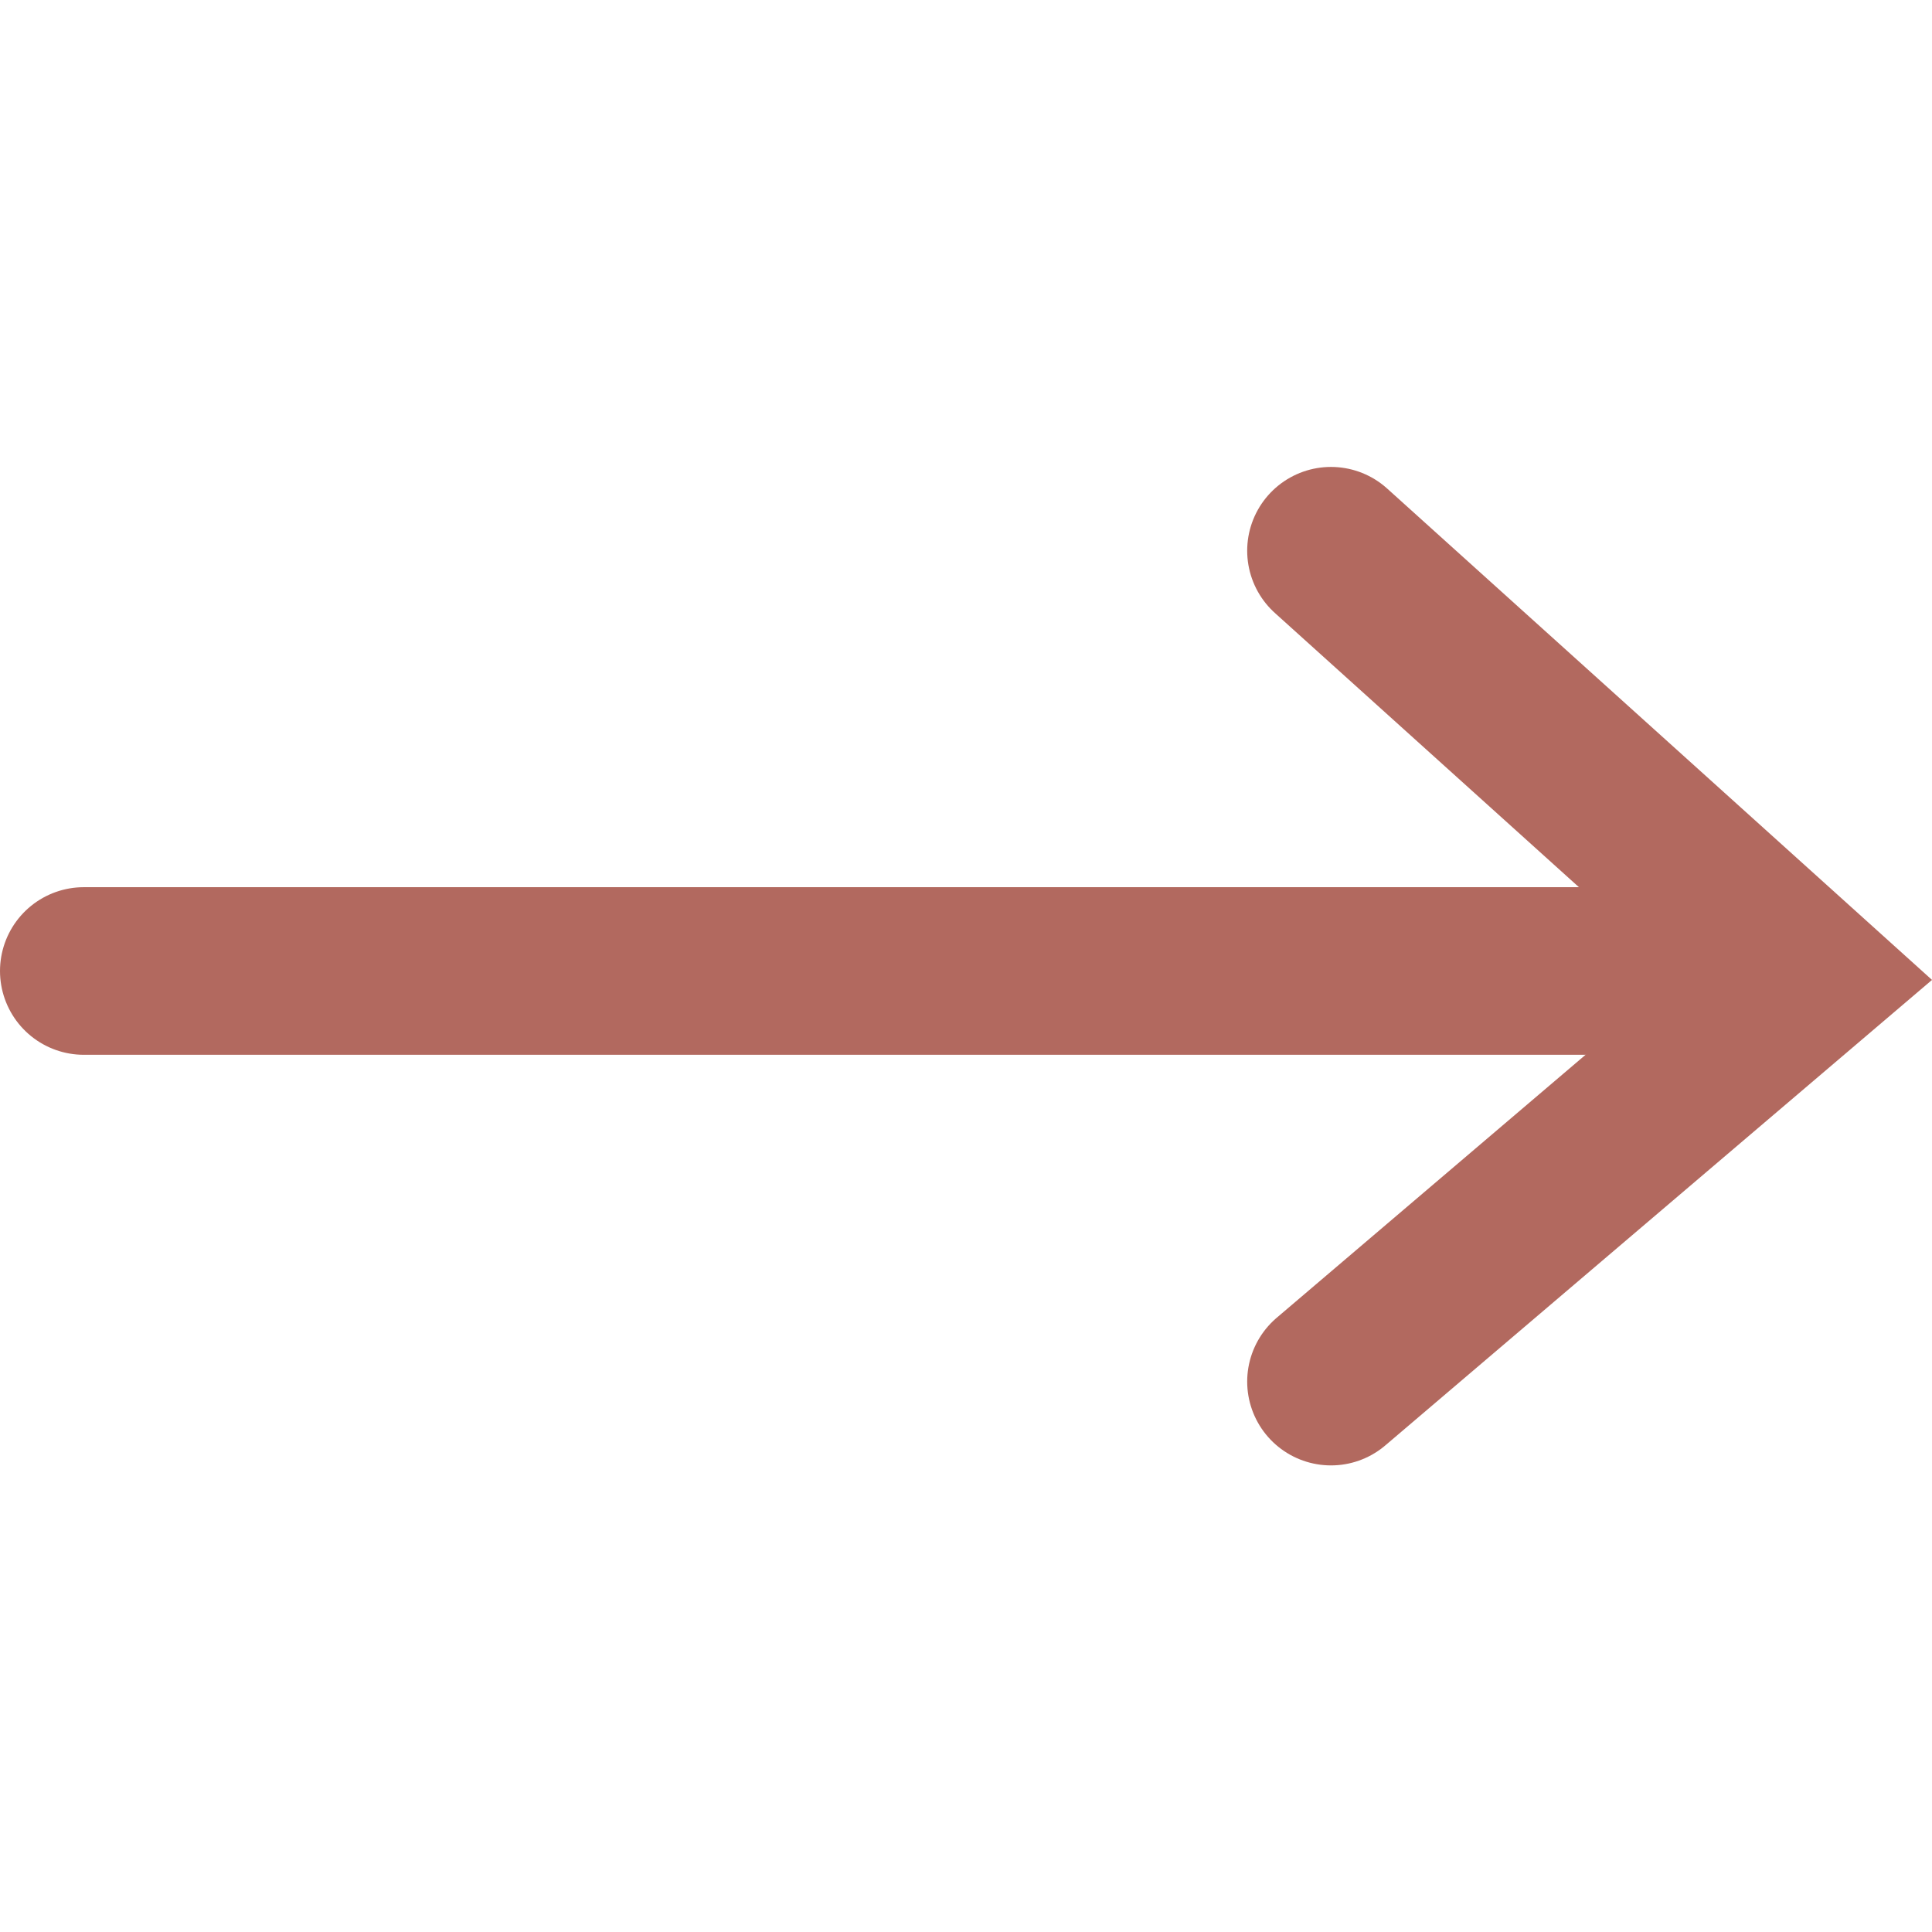 <svg xmlns="http://www.w3.org/2000/svg" xmlns:svgjs="http://svgjs.com/svgjs" xmlns:xlink="http://www.w3.org/1999/xlink" width="288" height="288"><svg xmlns="http://www.w3.org/2000/svg" width="288" height="288" viewBox="0 0 23.055 12.741"><g fill="#b2695f" class="color000 svgShape" data-name="Group 8" transform="translate(1 1.412)"><path fill="none" stroke="#b2695f" stroke-linecap="round" stroke-width="2" d="M1429.32,386.442h20.3" class="colorStroke812823 svgStroke" data-name="Path 1" transform="translate(-1429.32 -381.424)"/><path fill="none" stroke="#b2695f" stroke-linecap="round" stroke-width="2" d="M1487.983,368.5l5.655,5.1-5.655,4.815" class="colorStroke812823 svgStroke" data-name="Path 2" transform="translate(-1473.1 -368.497)"/></g></svg></svg>
